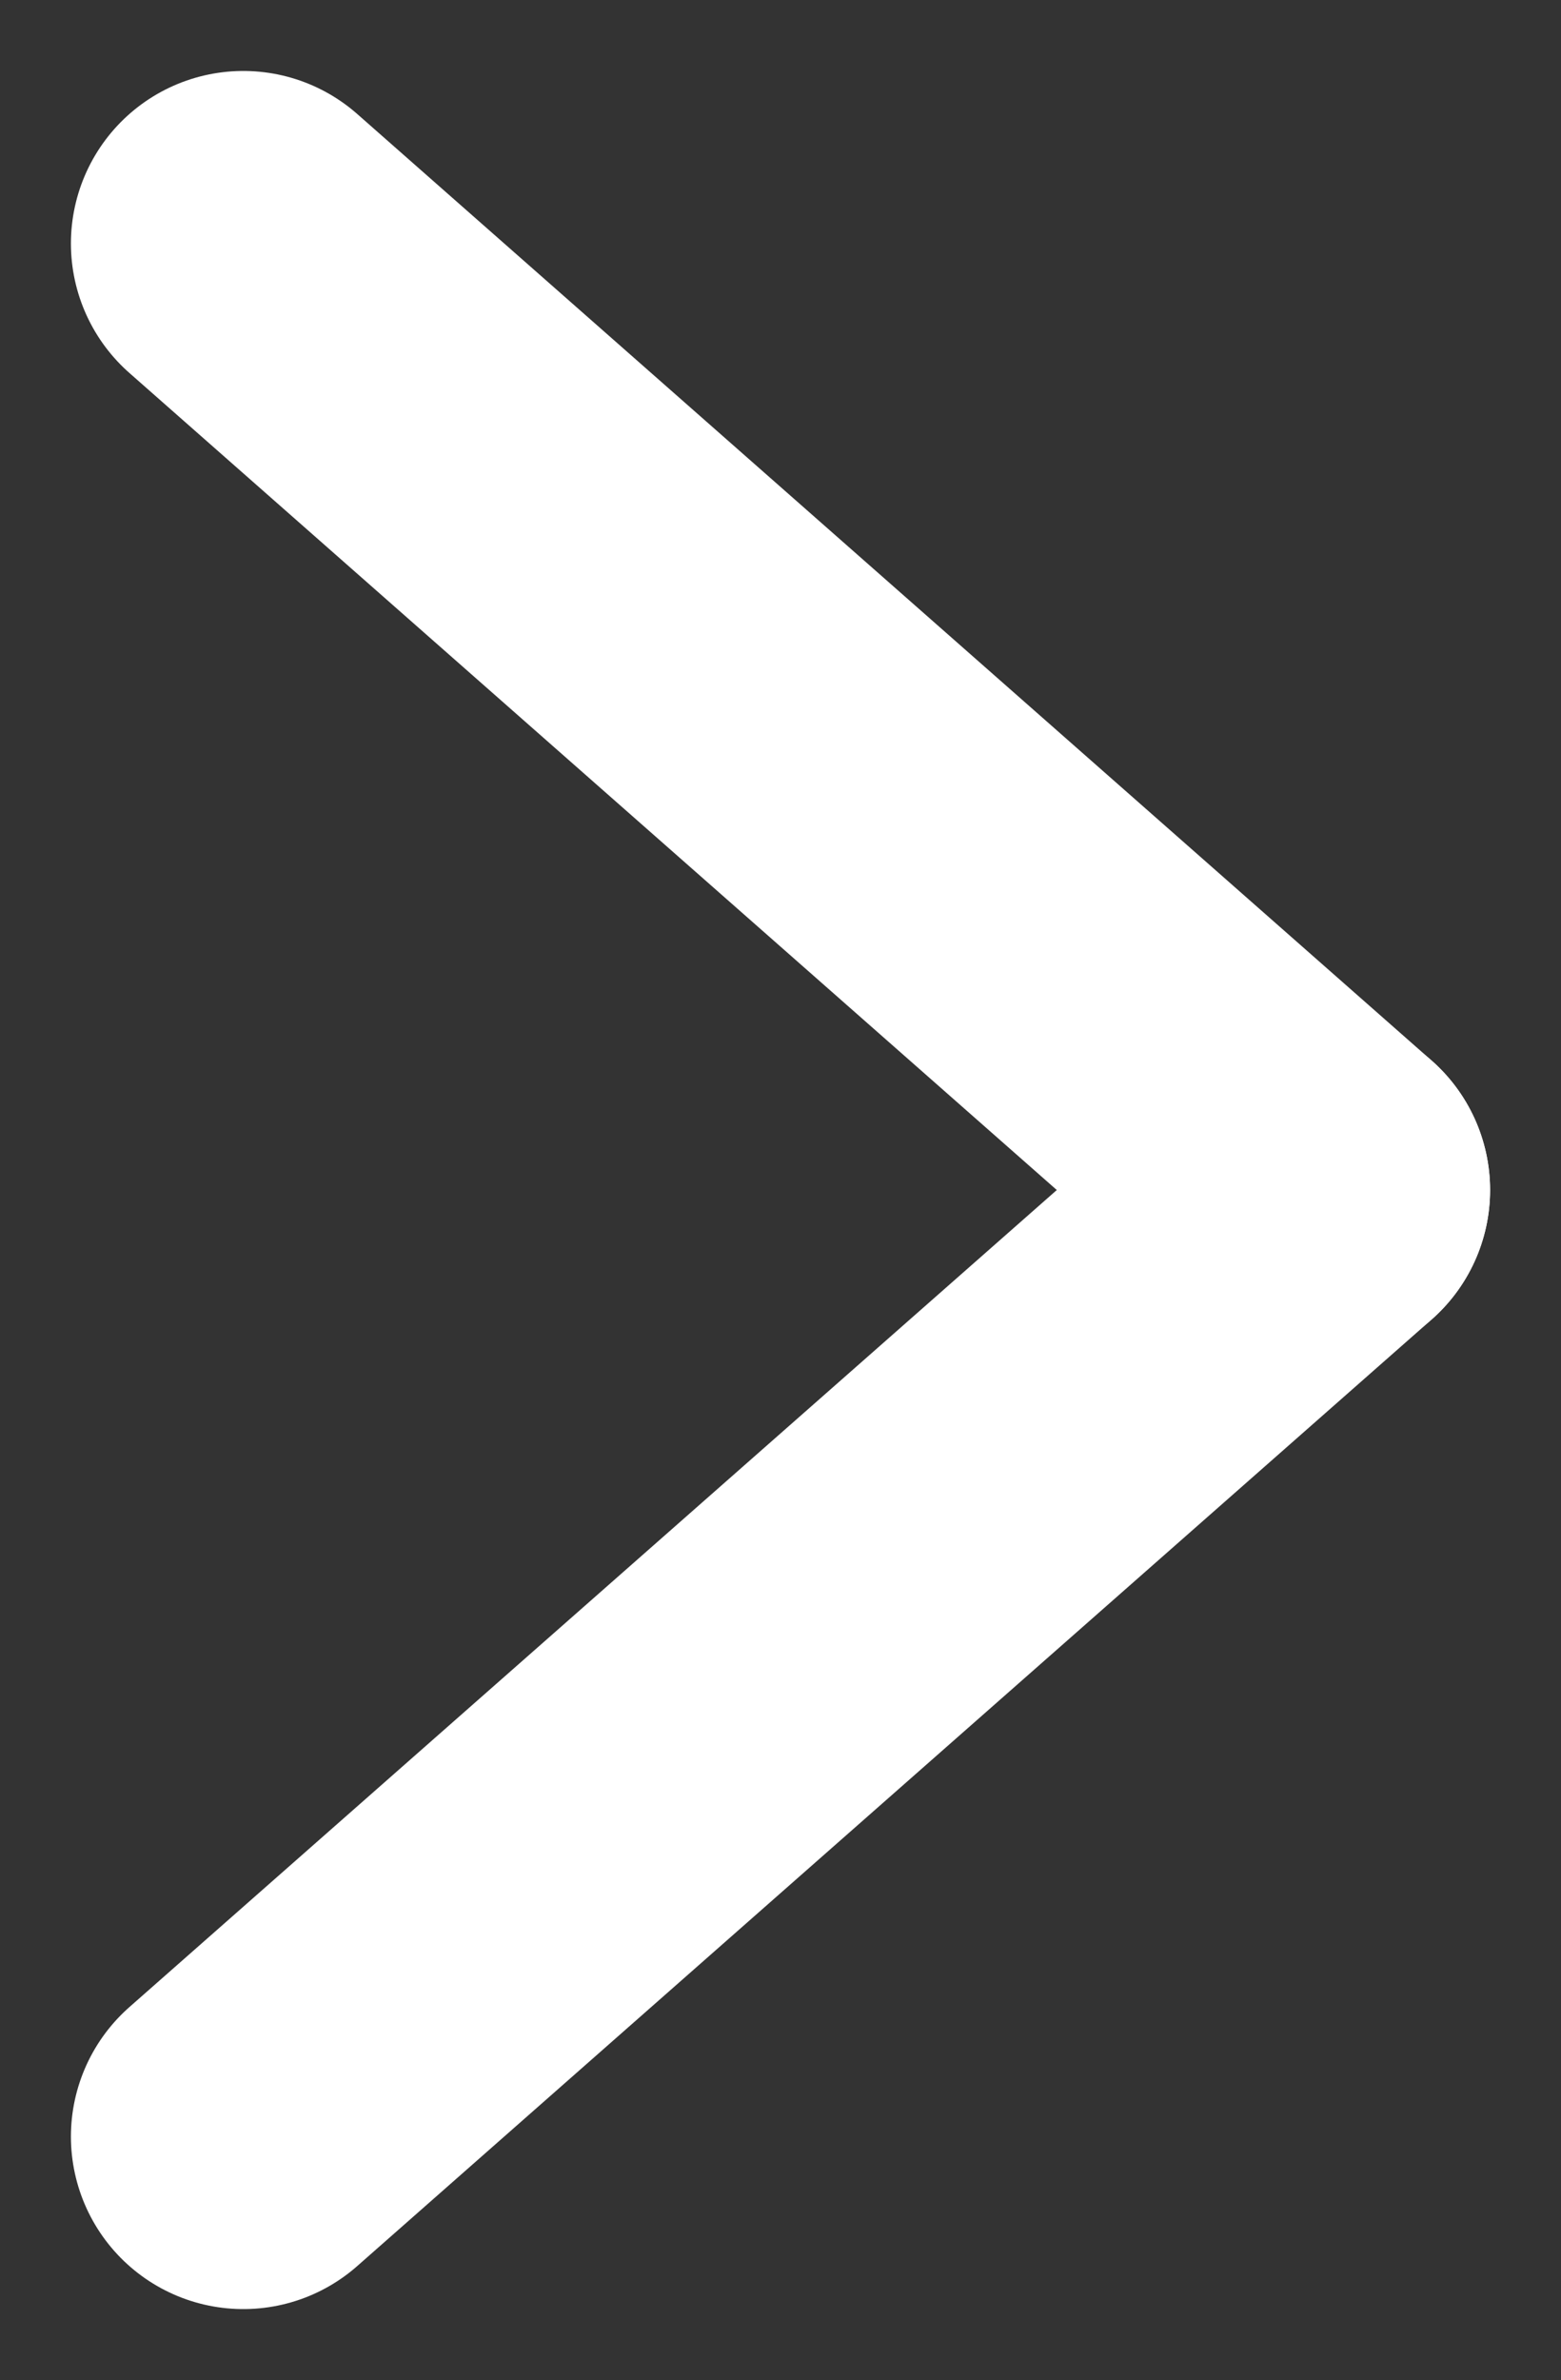<svg xmlns="http://www.w3.org/2000/svg" width="13.582" height="20.695" viewBox="0 0 13.582 20.695">
  <rect x="0" y="0" width="13.582" height="20.695" fill="#333333" stroke="none"/>
  <g id="グループ_484" data-name="グループ 484" transform="translate(11631.367 10871.617)">
    <line id="線_663" data-name="線 663" x2="9.348" y2="8.23" transform="translate(-11629.25 -10869.5)" fill="none" stroke="#fff" stroke-linecap="round" stroke-width="3"/>
    <line id="線_664" data-name="線 664" y1="8.23" x2="9.348" transform="translate(-11629.25 -10861.27)" fill="none" stroke="#fff" stroke-linecap="round" stroke-width="3"/>
  </g>
</svg>
